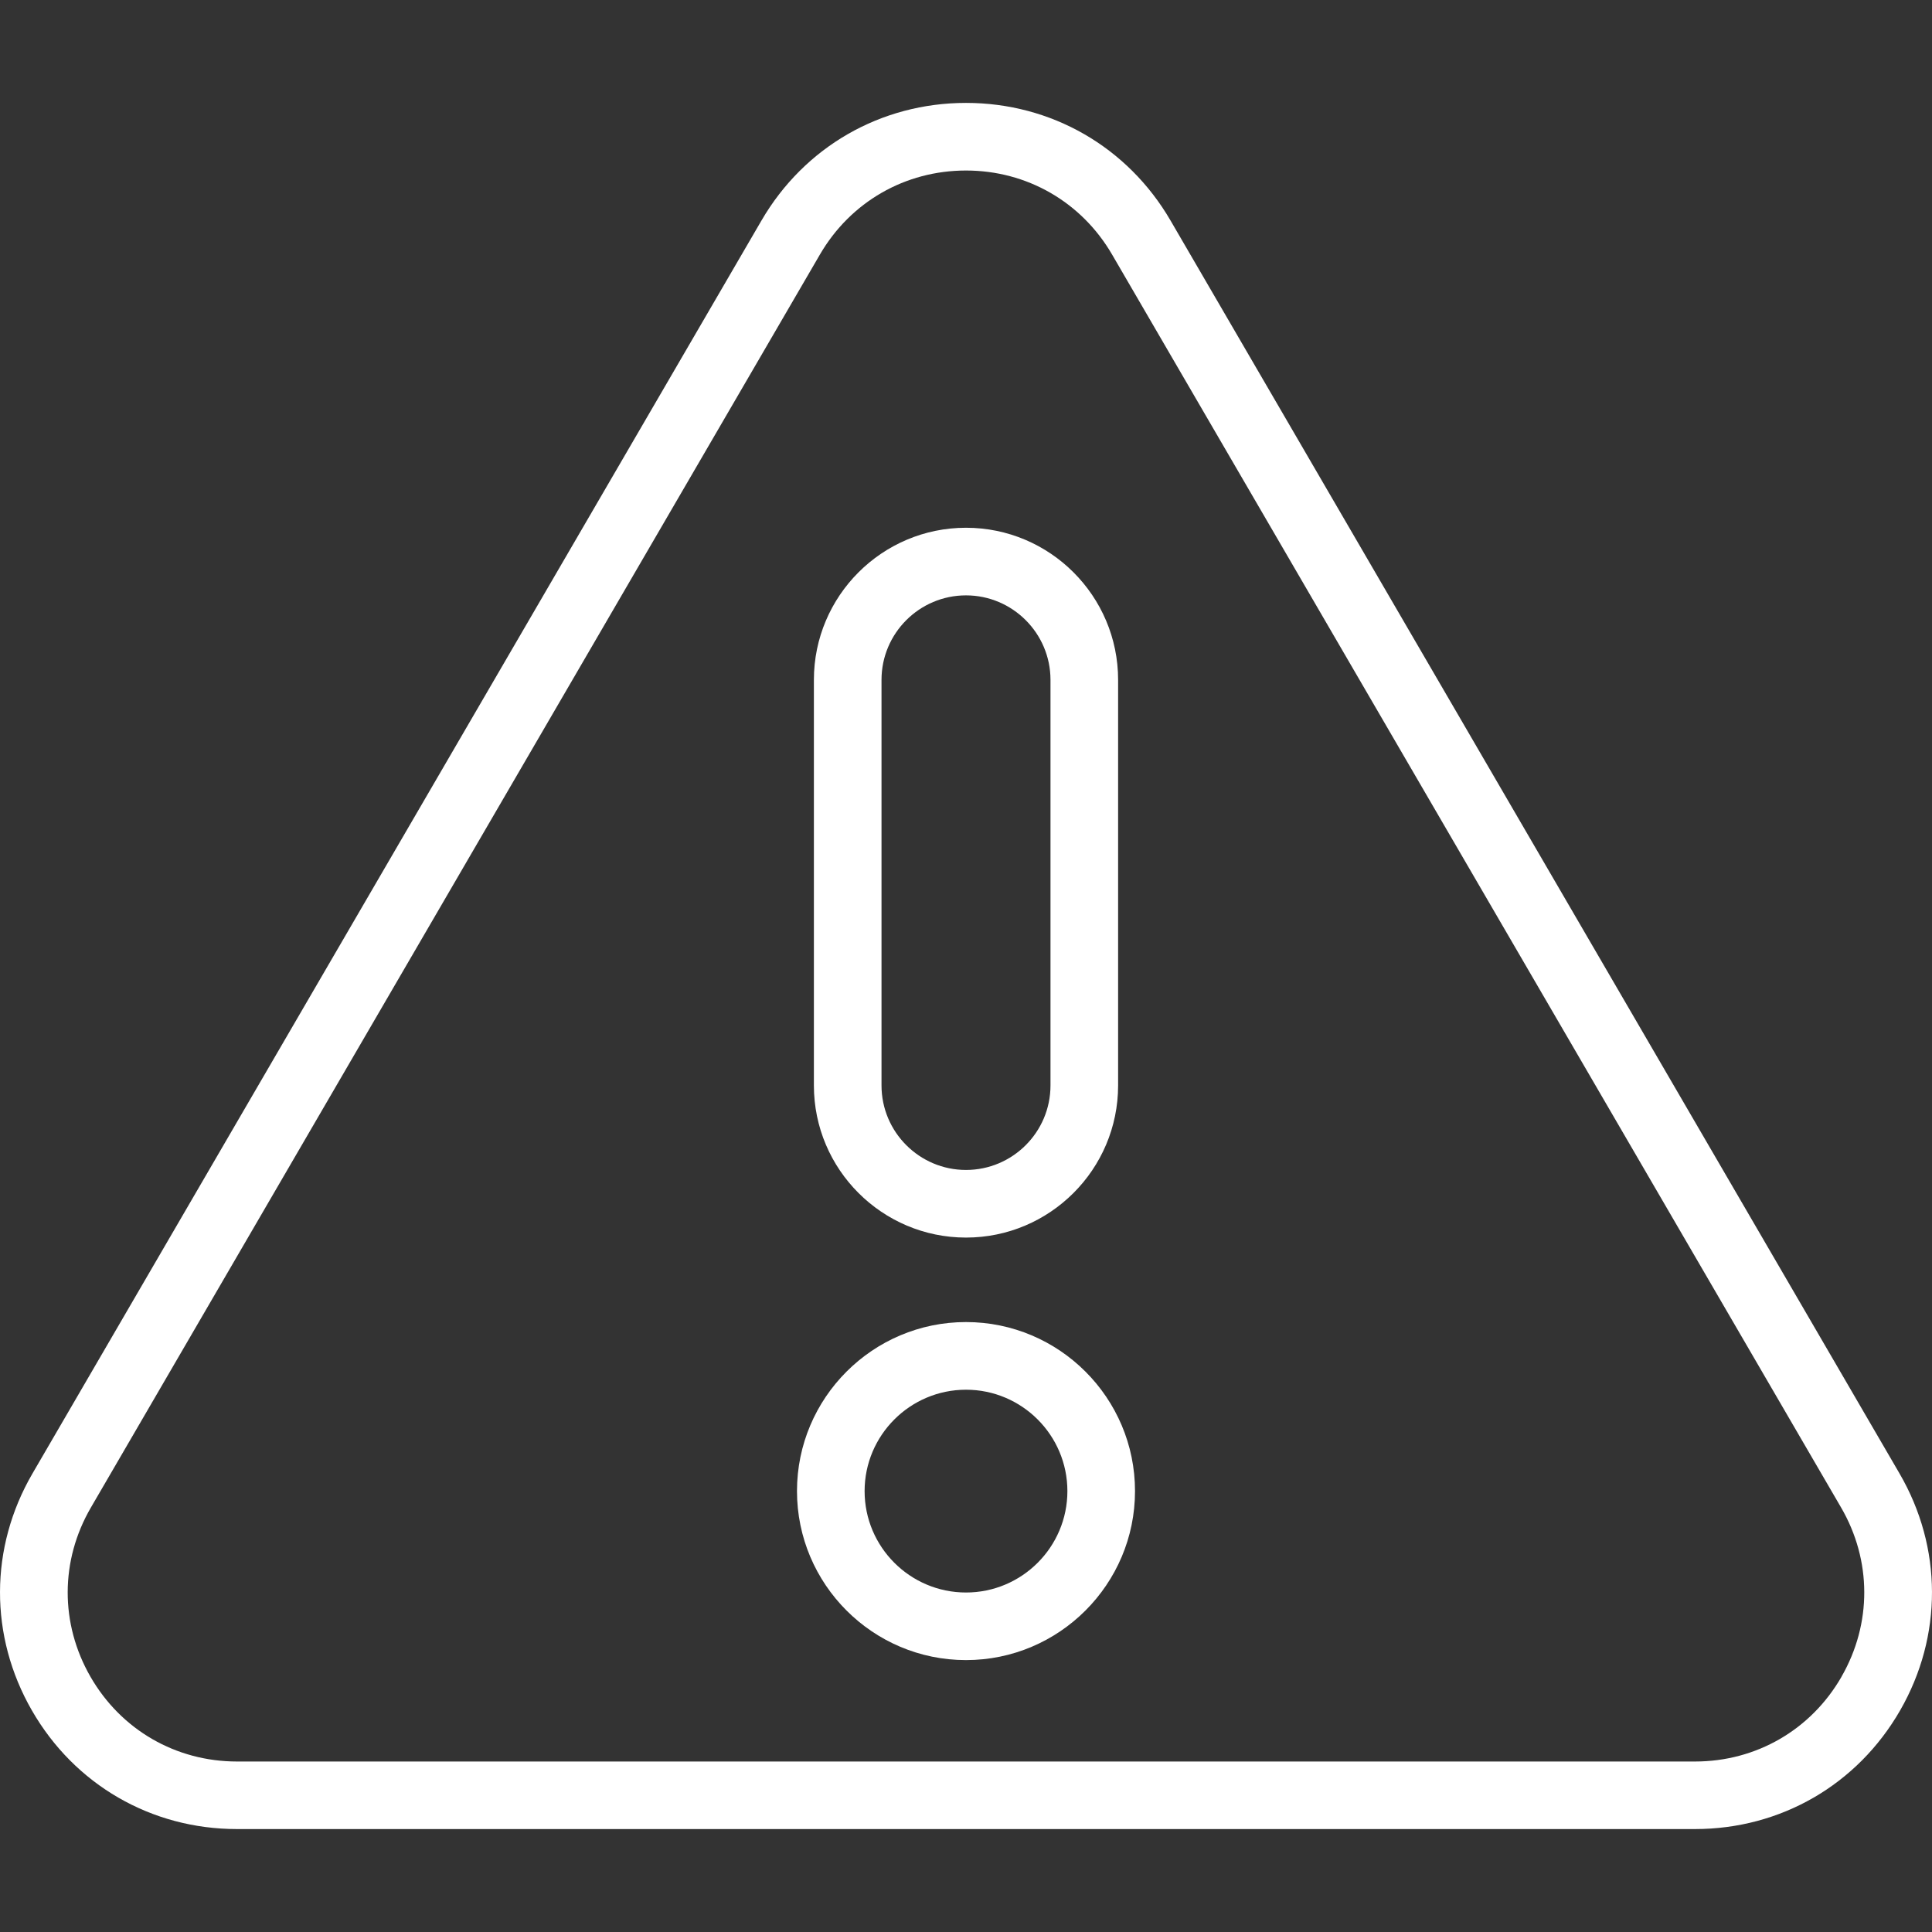 <?xml version="1.0" encoding="UTF-8"?>
<svg id="_Слой_1" data-name="Слой_1" xmlns="http://www.w3.org/2000/svg" version="1.1" viewBox="0 0 512 512">
  <rect x="0" y="0" width="512" height="512" fill="#333333" stroke="none"/>
  <!-- Generator: Adobe Illustrator 29.5.1, SVG Export Plug-In . SVG Version: 2.1.0 Build 141)  -->
  <defs>
    <style>
      .st0 {
        fill: #fff;
      }
    </style>
  </defs>
  <path class="st0" d="M503.39,390.49L310.2,58.44c-11.36-19.52-31.62-31.17-54.2-31.17s-42.84,11.65-54.2,31.17L8.61,390.49c-11.42,19.63-11.48,43.11-.16,62.79,11.32,19.69,31.64,31.44,54.35,31.44h386.39c22.71,0,43.03-11.75,54.36-31.44,11.32-19.69,11.26-43.16-.16-62.79h0ZM488.02,444.36c-8.09,14.06-22.6,22.46-38.83,22.46H62.81c-16.22,0-30.74-8.4-38.83-22.46-8.09-14.06-8.05-30.83.11-44.85L217.29,67.45c8.11-13.94,22.58-22.26,38.71-22.26s30.6,8.32,38.71,22.26l193.19,332.05c8.16,14.02,8.2,30.79.11,44.85Z"/>
  <path class="st0" d="M256,350.36c-24.7,0-44.79,20.09-44.79,44.79s20.09,44.79,44.79,44.79,44.79-20.09,44.79-44.79-20.09-44.79-44.79-44.79ZM256,422.03c-14.82,0-26.87-12.06-26.87-26.87s12.06-26.87,26.87-26.87,26.87,12.05,26.87,26.87-12.05,26.87-26.87,26.87h0Z"/>
  <path class="st0" d="M256,327.97c22.23,0,40.31-18.08,40.31-40.31v-107.49c0-22.23-18.08-40.31-40.31-40.31s-40.31,18.08-40.31,40.31v107.49c0,22.23,18.08,40.31,40.31,40.31ZM233.61,180.17c0-12.35,10.05-22.39,22.39-22.39s22.39,10.05,22.39,22.39v107.49c0,12.35-10.05,22.39-22.39,22.39s-22.39-10.05-22.39-22.39v-107.49Z"/>
</svg>